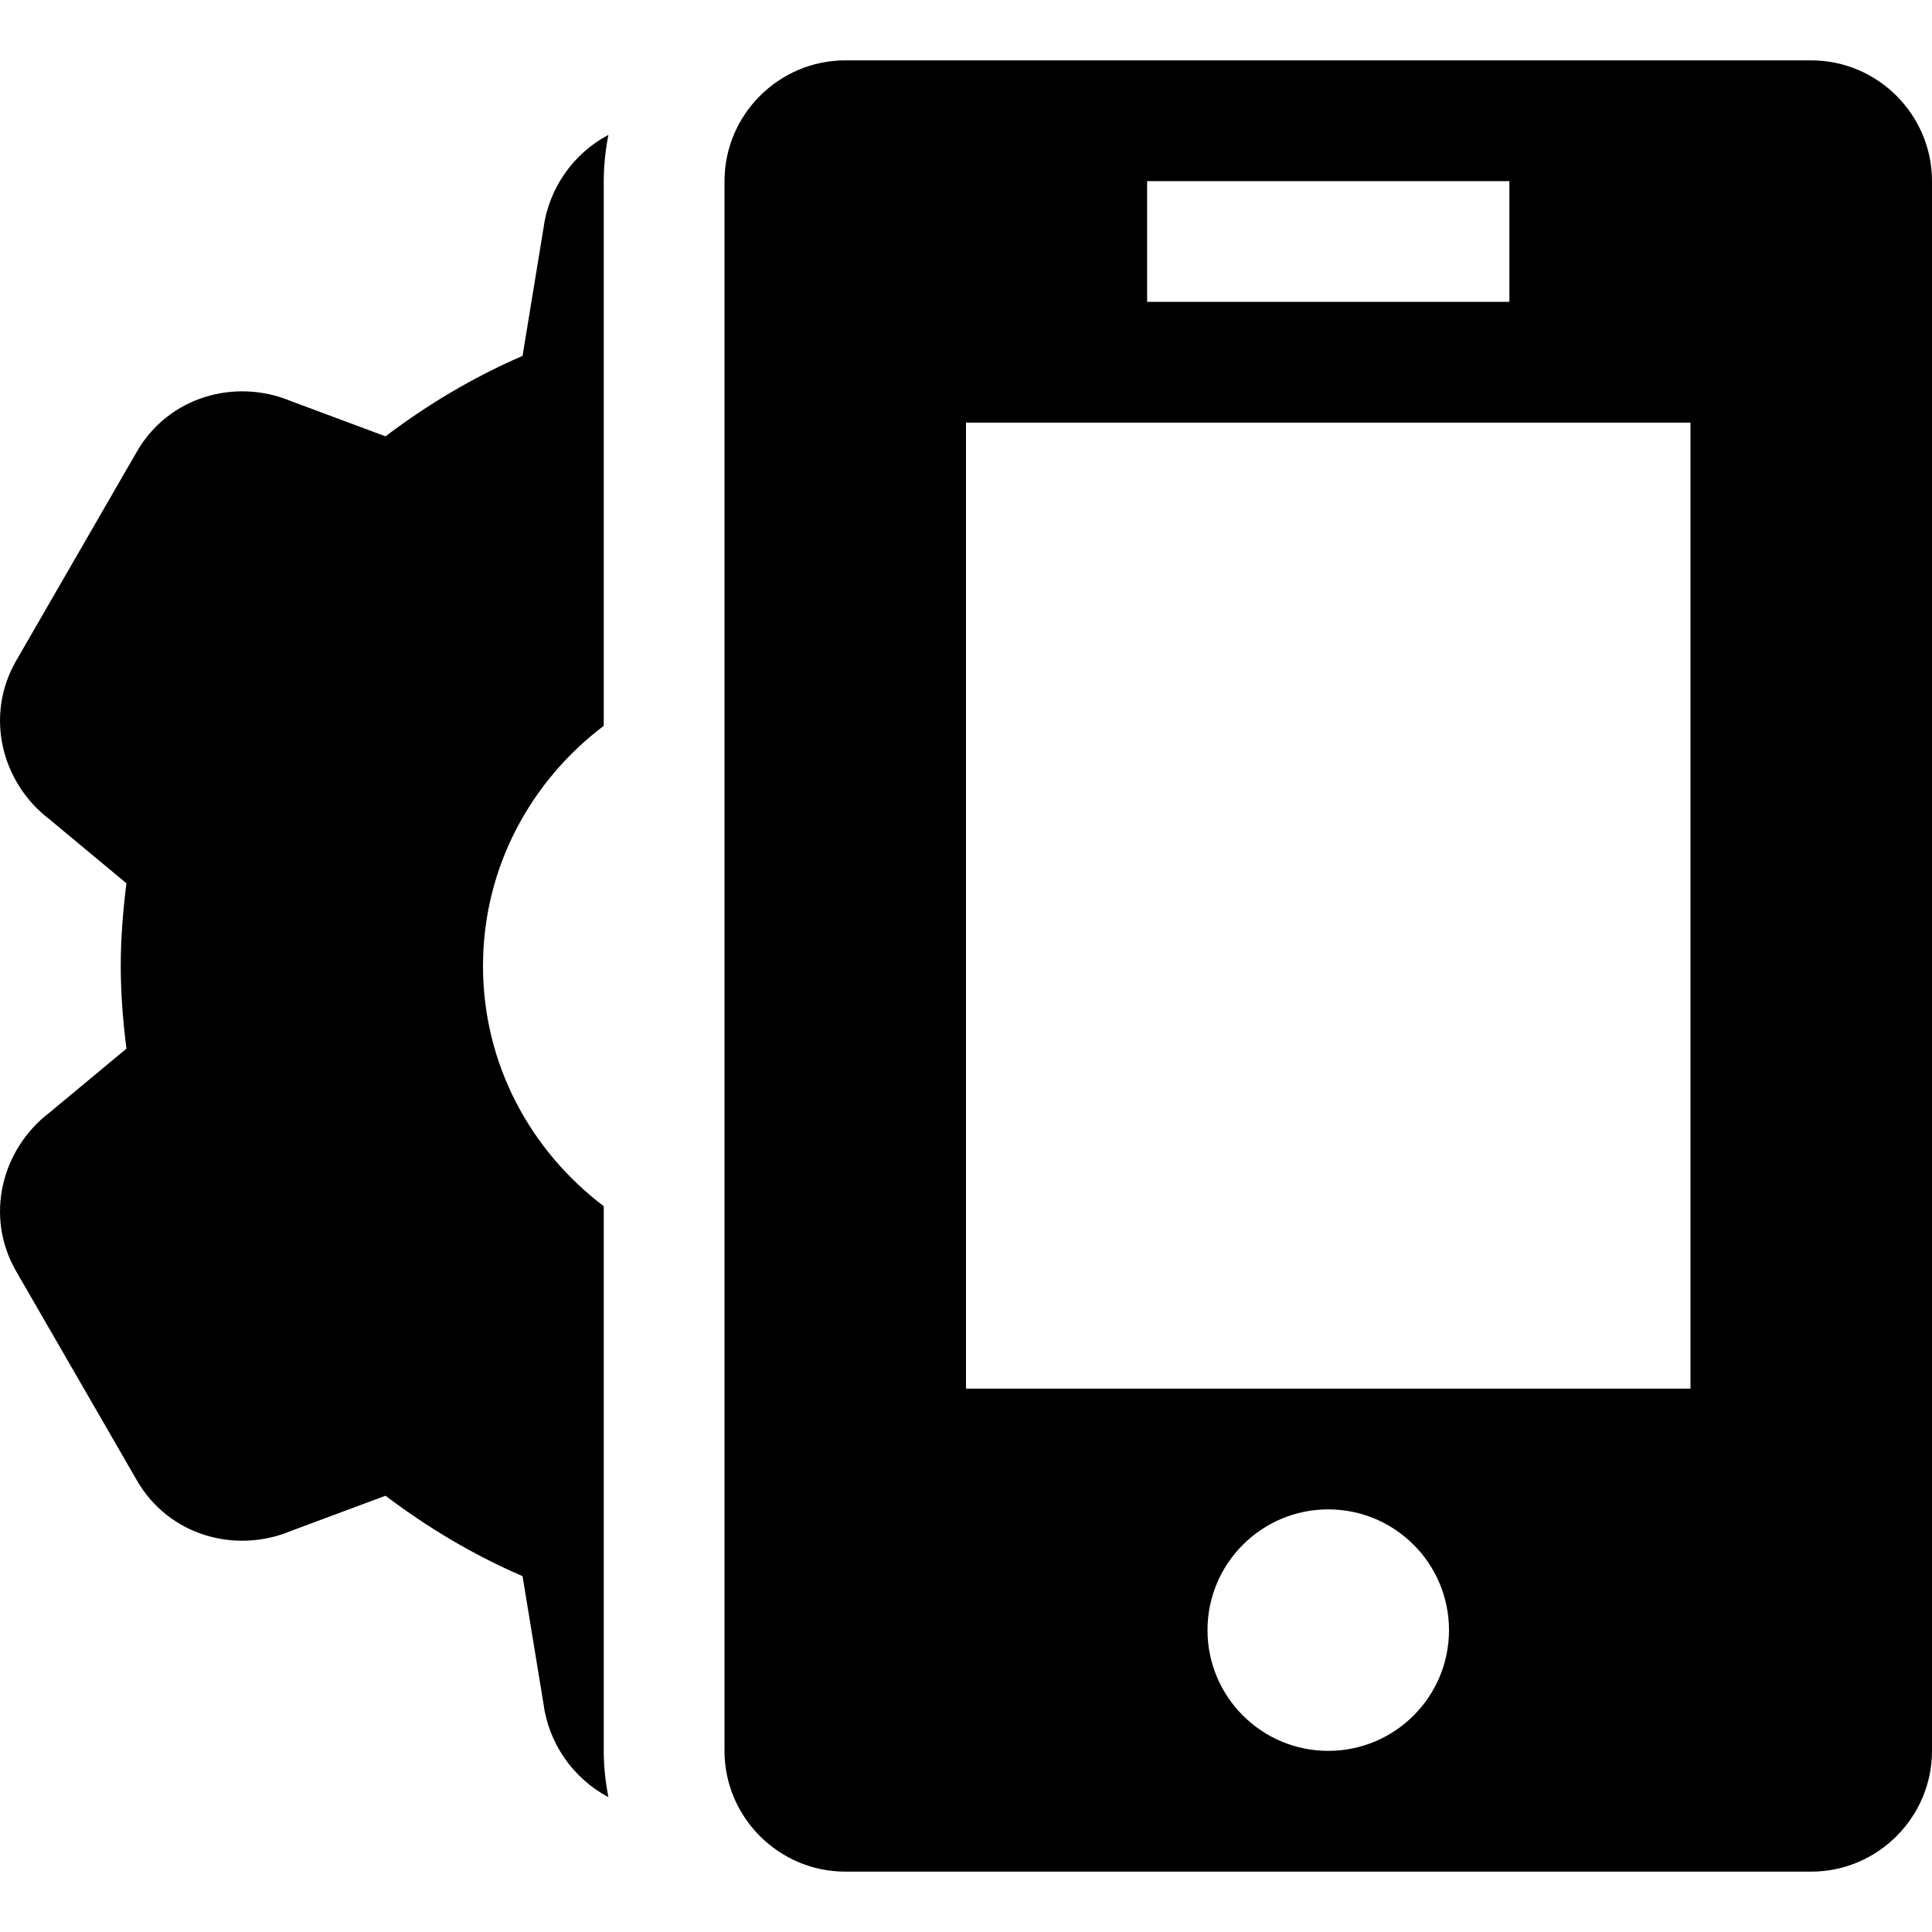<svg height='100px' width='100px'  fill="#000000" xmlns="http://www.w3.org/2000/svg" xmlns:xlink="http://www.w3.org/1999/xlink" version="1.1" x="0px" y="0px" viewBox="0 0 32 32" enable-background="new 0 0 32 32" xml:space="preserve"><path d="M30,1H14c-1.1,0-2,0.9-2,2v26c0,1.1,0.9,2,2,2h16c1.1,0,2-0.9,2-2V3C32,1.9,31.1,1,30,1z M19,3h6v2h-6V3z M22,29  c-1.104,0-2-0.896-2-2s0.896-2,2-2s2,0.896,2,2S23.104,29,22,29z M28,23H16V7h12V23z M10,12.022V3c0-0.262,0.029-0.517,0.077-0.766  C9.493,2.543,9.085,3.125,9,3.792L8.655,5.895c-0.814,0.351-1.571,0.804-2.27,1.332L4.82,6.644C3.909,6.262,2.799,6.56,2.268,7.479  l-2,3.464c-0.531,0.92-0.234,2.03,0.552,2.628l1.274,1.059C2.038,15.08,2,15.535,2,16s0.038,0.92,0.094,1.369L0.82,18.428  c-0.786,0.599-1.083,1.709-0.552,2.629l2,3.464c0.531,0.92,1.641,1.218,2.552,0.836l1.565-0.583c0.699,0.528,1.456,0.981,2.27,1.332  L9,28.209c0.085,0.666,0.493,1.248,1.077,1.557C10.029,29.518,10,29.262,10,29v-9.022C8.792,19.064,8,17.631,8,16  S8.792,12.935,10,12.022z"></path></svg>
